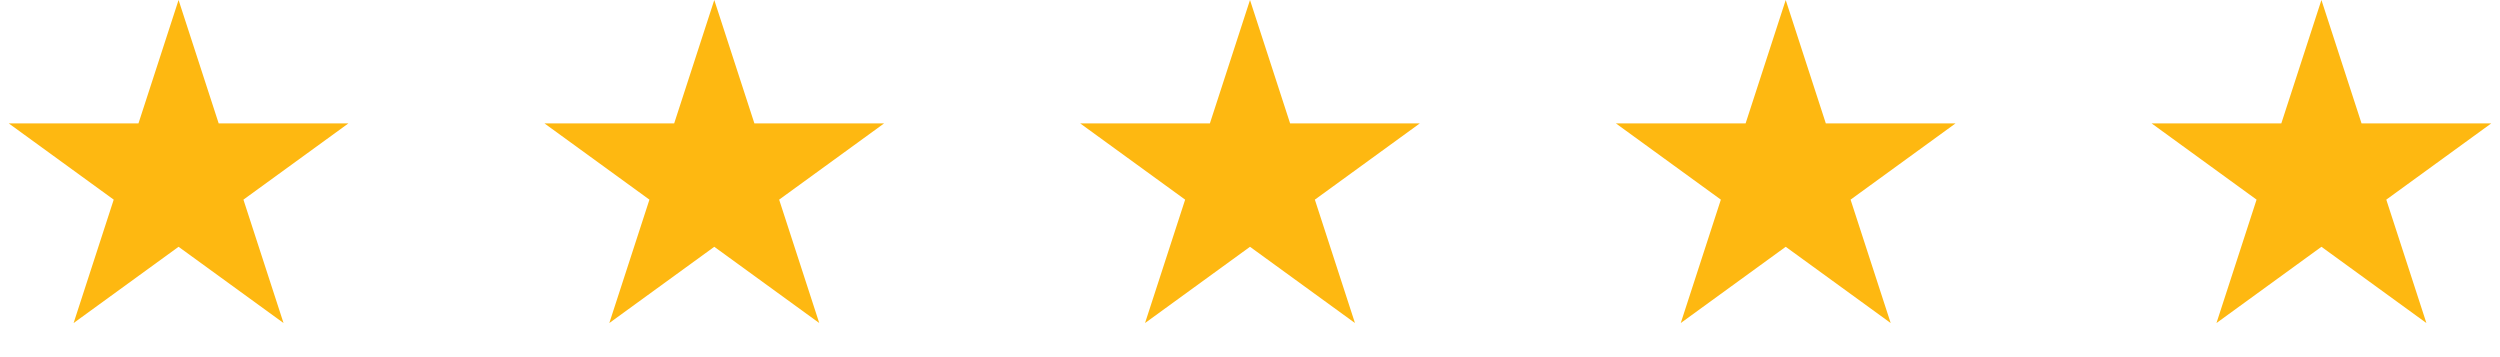 <?xml version="1.0" encoding="UTF-8"?> <svg xmlns="http://www.w3.org/2000/svg" width="70" height="10" viewBox="0 0 70 10" fill="none"><path d="M5 0L6.123 3.455H9.755L6.816 5.59L7.939 9.045L5 6.91L2.061 9.045L3.184 5.59L0.245 3.455H3.877L5 0Z" fill="#FEB811"></path><path d="M20 0L21.123 3.455H24.755L21.816 5.59L22.939 9.045L20 6.91L17.061 9.045L18.184 5.59L15.245 3.455H18.877L20 0Z" fill="#FEB811"></path><path d="M35 0L36.123 3.455H39.755L36.816 5.59L37.939 9.045L35 6.91L32.061 9.045L33.184 5.59L30.245 3.455H33.877L35 0Z" fill="#FEB811"></path><path d="M50 0L51.123 3.455H54.755L51.816 5.59L52.939 9.045L50 6.91L47.061 9.045L48.184 5.59L45.245 3.455H48.877L50 0Z" fill="#FEB811"></path><path d="M65 0L66.123 3.455H69.755L66.816 5.59L67.939 9.045L65 6.91L62.061 9.045L63.184 5.59L60.245 3.455H63.877L65 0Z" fill="#FEB811"></path></svg> 